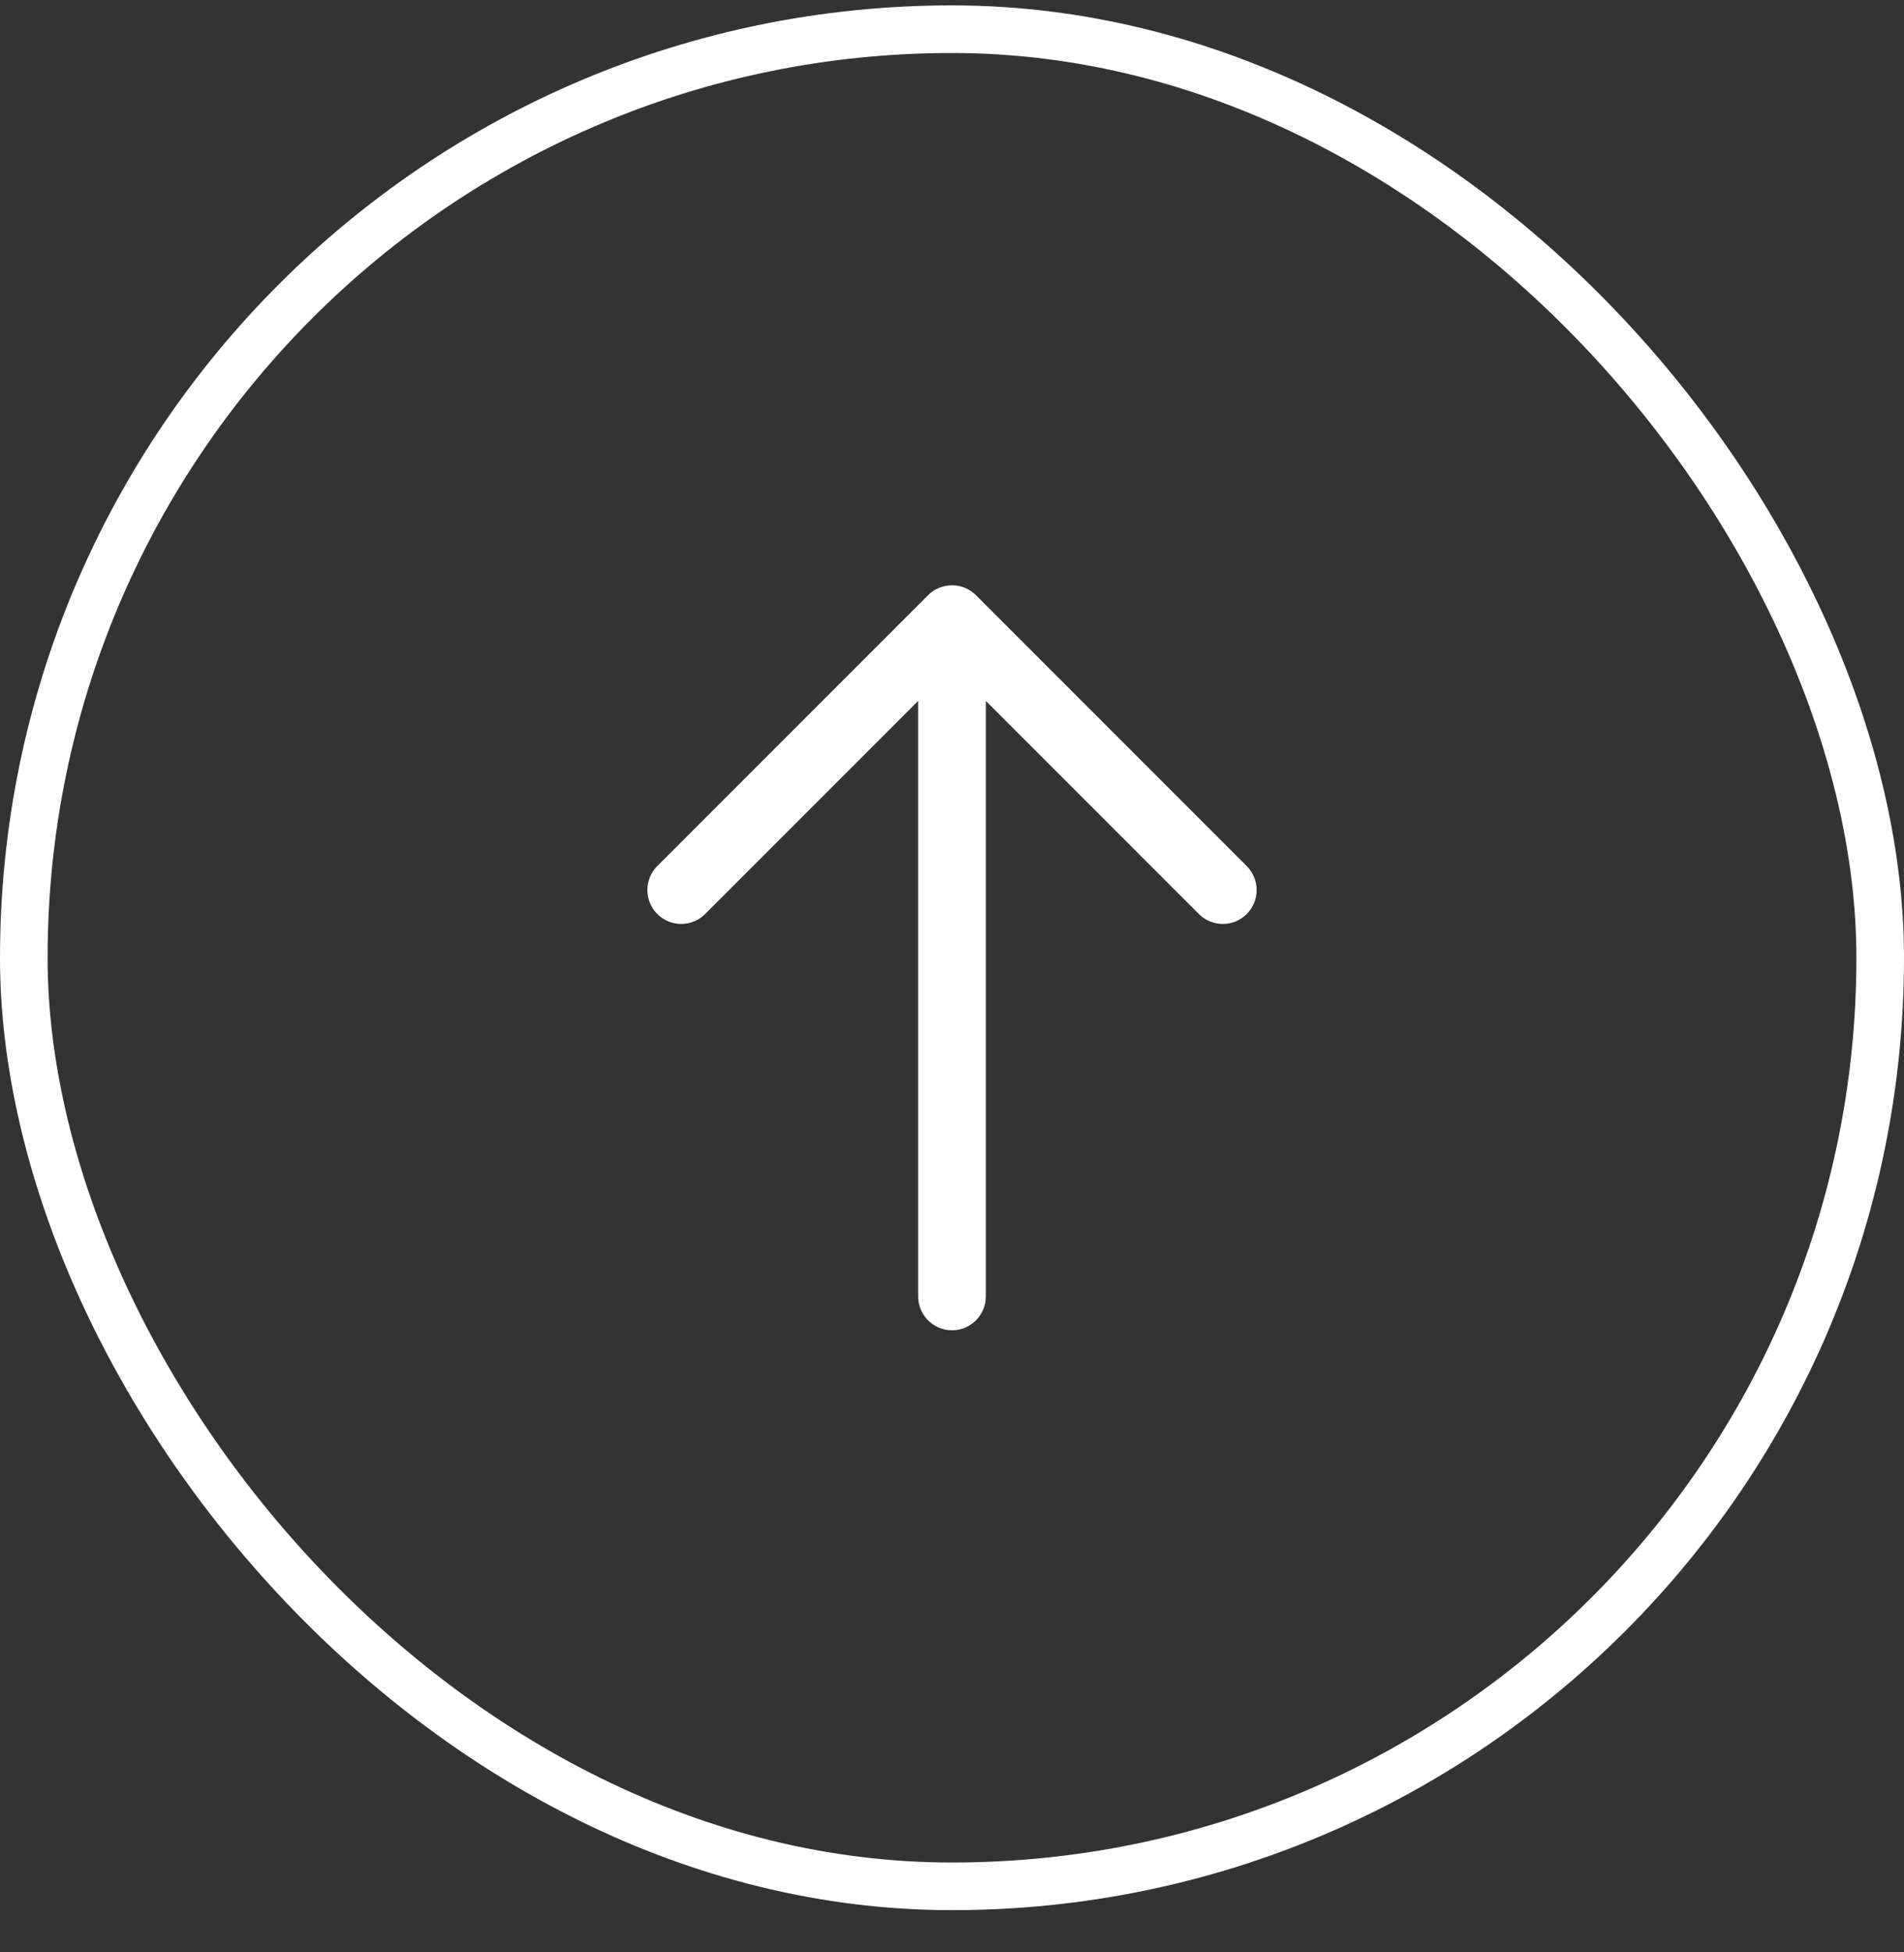 <svg width="40" height="41" viewBox="0 0 40 41" fill="none" xmlns="http://www.w3.org/2000/svg">
<rect x="0" y="0" width="40" height="41" fill="#333333" stroke="none"/>
<rect x="0.5" y="0.613" width="39" height="39" rx="19.5" stroke="white"/>
<path fill-rule="evenodd" clip-rule="evenodd" d="M19.497 12.499C19.775 12.222 20.225 12.222 20.503 12.499L26.192 18.188C26.469 18.466 26.469 18.916 26.192 19.194C25.914 19.472 25.464 19.472 25.186 19.194L20.711 14.719V27.224C20.711 27.617 20.393 27.936 20 27.936C19.607 27.936 19.289 27.617 19.289 27.224V14.719L14.814 19.194C14.536 19.472 14.086 19.472 13.808 19.194C13.531 18.916 13.531 18.466 13.808 18.188L19.497 12.499Z" fill="white"/>
</svg>
